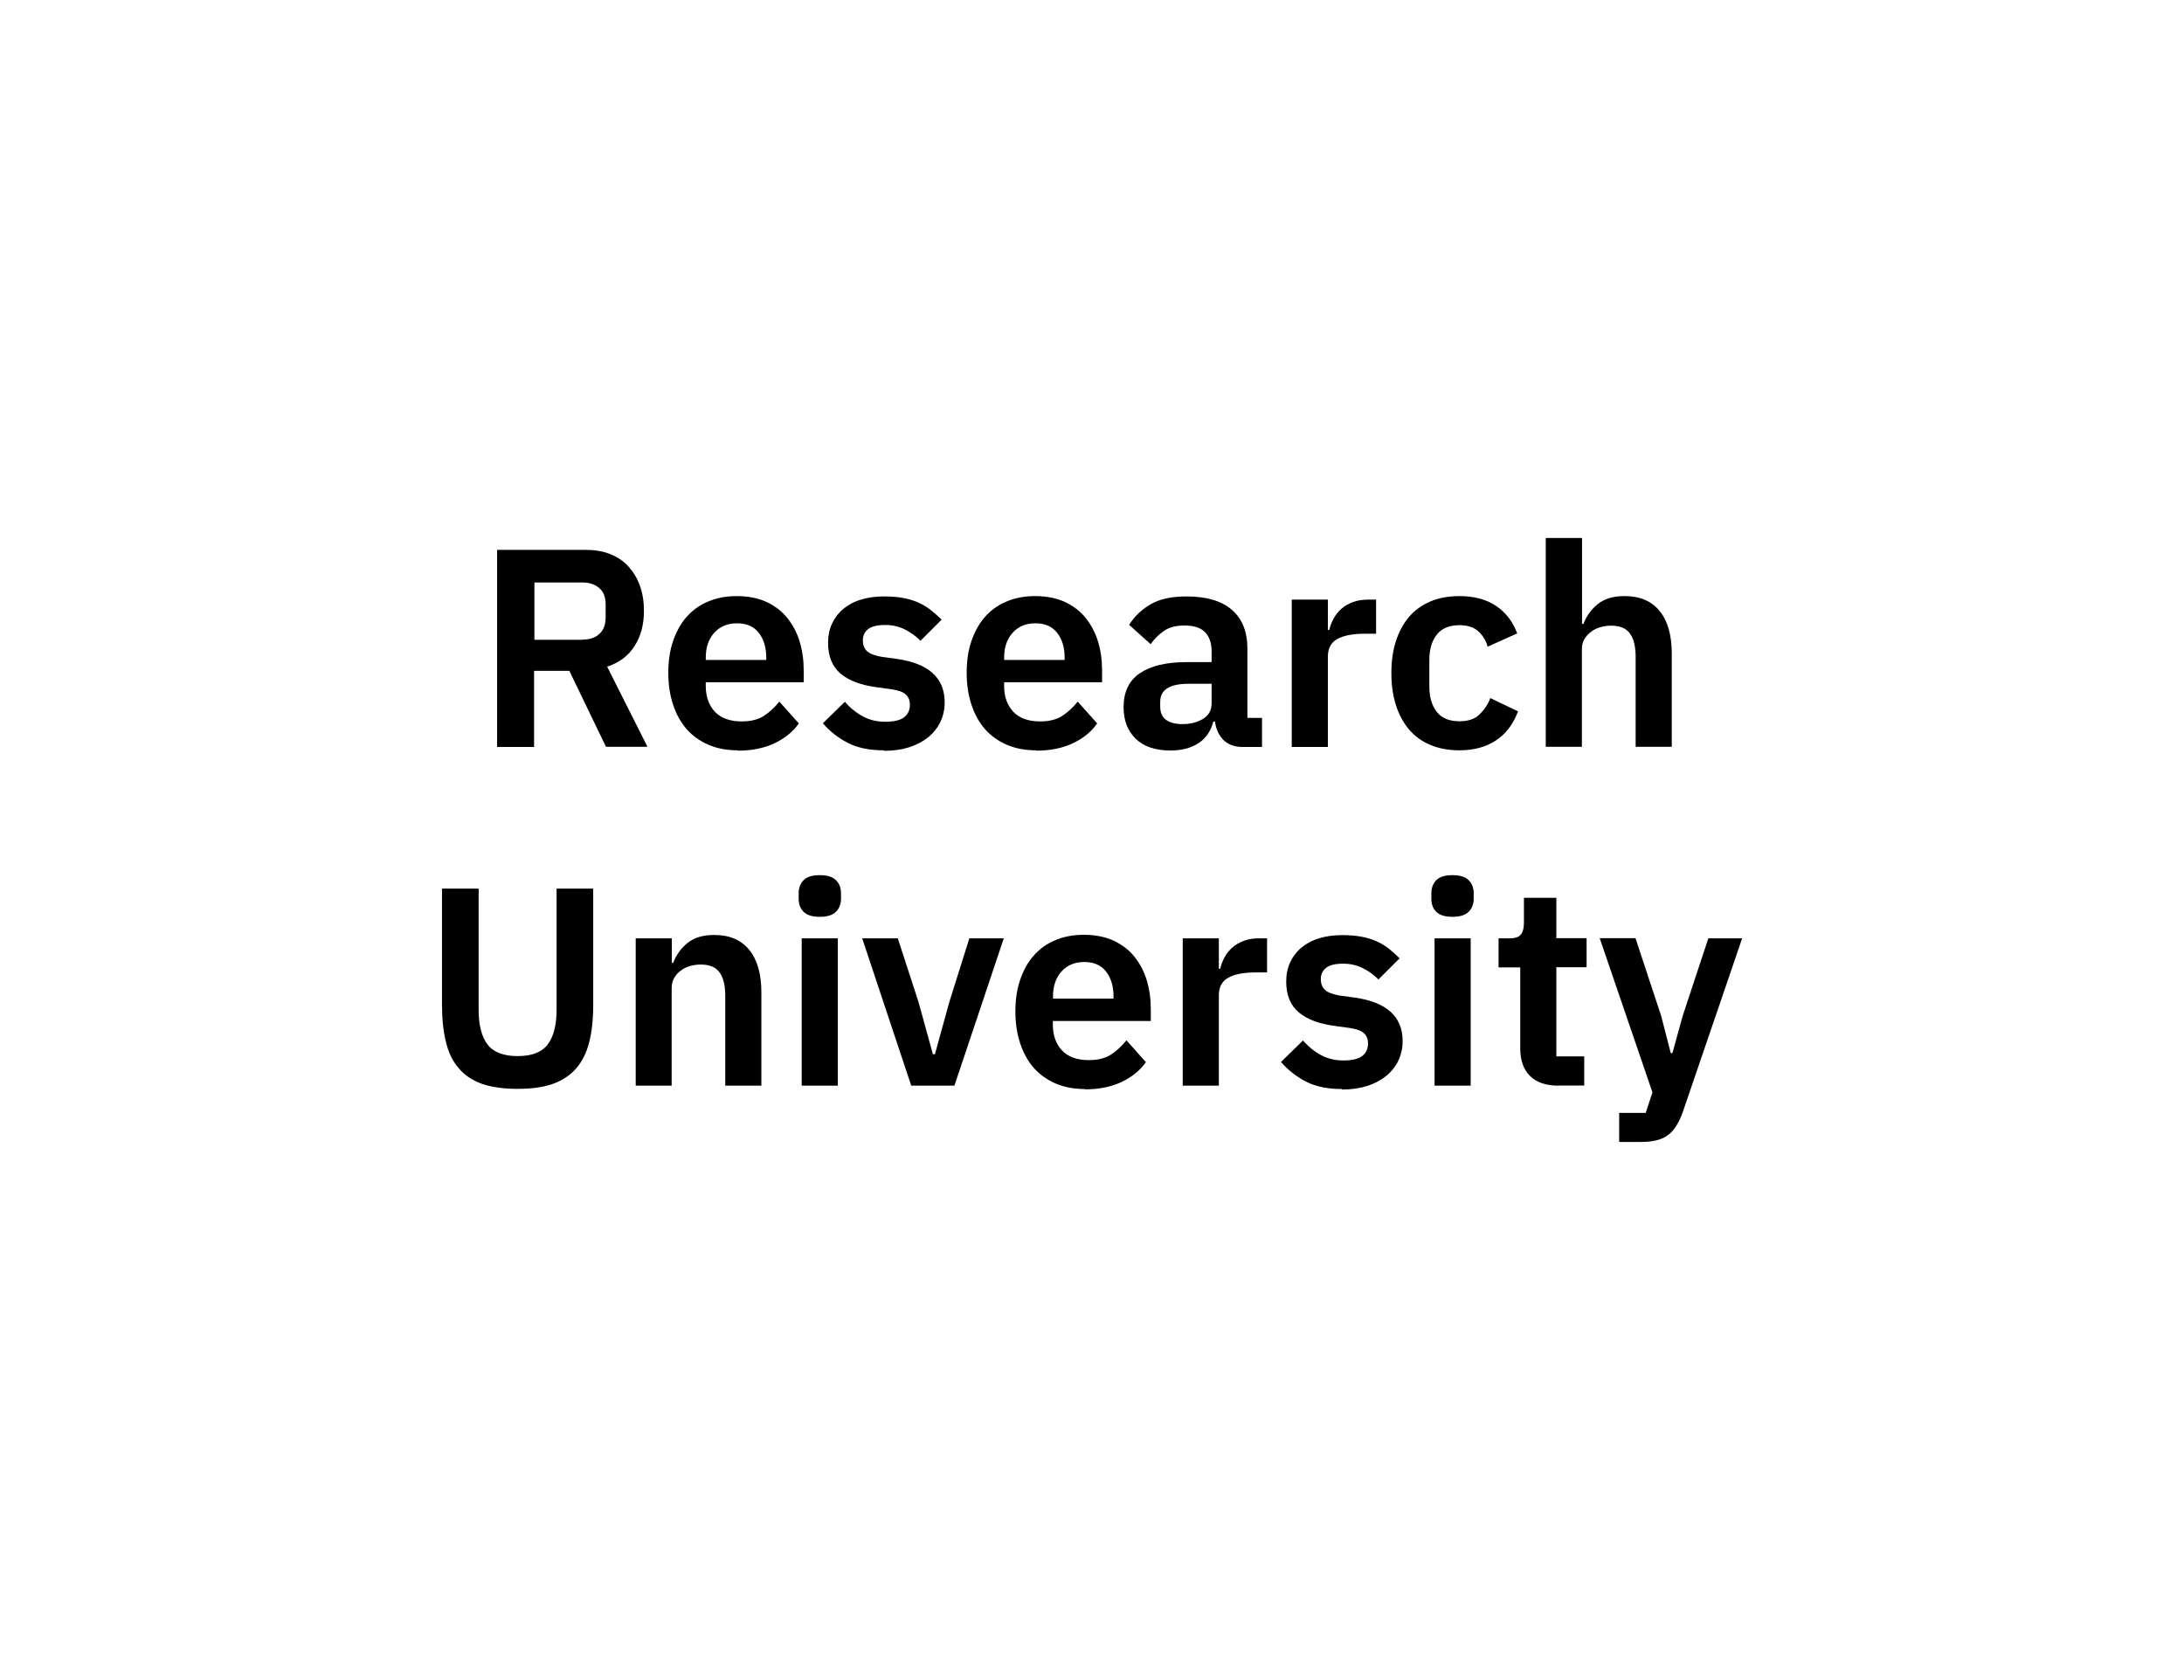 <?xml version="1.0" encoding="UTF-8"?> <svg xmlns="http://www.w3.org/2000/svg" id="Layer_1" data-name="Layer 1" viewBox="0 0 130 100"><defs><style> .cls-1 { fill: #000; stroke-width: 0px; } </style></defs><path class="cls-1" d="M31.81,44.46h-2.22v-11.73h5.29c.54,0,1.02.08,1.44.25.43.17.79.41,1.08.73s.53.7.69,1.15c.16.45.24.95.24,1.5,0,.81-.18,1.5-.55,2.08-.36.58-.91,1-1.64,1.24l2.4,4.77h-2.47l-2.18-4.52h-2.1v4.52ZM34.67,38.07c.43,0,.76-.11,1.01-.34.25-.23.37-.56.37-.98v-.77c0-.43-.12-.75-.37-.97-.25-.22-.58-.34-1.01-.34h-2.86v3.41h2.86Z"></path><path class="cls-1" d="M43.91,44.66c-.65,0-1.23-.11-1.74-.33-.51-.22-.94-.53-1.29-.92-.35-.4-.62-.88-.81-1.45-.19-.57-.29-1.2-.29-1.91s.09-1.32.28-1.88.45-1.04.8-1.44c.35-.4.77-.71,1.28-.92.5-.22,1.08-.33,1.71-.33.68,0,1.28.12,1.78.35.5.24.92.55,1.24.96.32.4.57.87.73,1.4.16.53.24,1.1.24,1.71v.71h-5.83v.22c0,.63.18,1.14.54,1.53.36.38.89.58,1.6.58.54,0,.98-.11,1.32-.33s.65-.51.92-.85l1.16,1.3c-.36.51-.85.9-1.47,1.19-.62.29-1.34.43-2.16.43ZM43.87,37.1c-.57,0-1.02.19-1.36.57-.34.38-.5.87-.5,1.48v.13h3.6v-.15c0-.6-.15-1.09-.45-1.47s-.73-.56-1.29-.56Z"></path><path class="cls-1" d="M52.61,44.66c-.84,0-1.55-.14-2.12-.43-.57-.29-1.08-.68-1.51-1.18l1.31-1.28c.32.37.68.66,1.07.87s.83.32,1.34.32.89-.09,1.12-.27.34-.43.34-.74c0-.26-.08-.46-.24-.61-.16-.15-.44-.25-.83-.31l-.87-.12c-.95-.12-1.68-.39-2.18-.81-.5-.42-.75-1.03-.75-1.84,0-.43.08-.81.24-1.15s.38-.63.67-.87c.29-.24.64-.43,1.05-.55.41-.13.87-.19,1.37-.19.43,0,.8.03,1.13.09s.63.15.9.27.51.26.74.44.44.37.66.58l-1.26,1.26c-.26-.27-.57-.49-.92-.67-.36-.18-.75-.27-1.18-.27-.47,0-.81.08-1.02.25-.21.17-.31.39-.31.66,0,.29.09.51.26.66.17.15.47.26.88.33l.89.12c1.89.27,2.84,1.13,2.84,2.59,0,.43-.09.81-.26,1.17-.17.35-.42.66-.73.91-.31.25-.69.45-1.13.59-.44.14-.94.21-1.49.21Z"></path><path class="cls-1" d="M61.67,44.66c-.65,0-1.23-.11-1.74-.33-.51-.22-.94-.53-1.29-.92-.35-.4-.62-.88-.81-1.45-.19-.57-.29-1.2-.29-1.91s.09-1.32.28-1.88.45-1.04.8-1.44c.35-.4.77-.71,1.28-.92.5-.22,1.08-.33,1.71-.33.68,0,1.28.12,1.78.35.5.24.92.55,1.24.96.32.4.57.87.73,1.4.16.53.24,1.1.24,1.71v.71h-5.83v.22c0,.63.18,1.14.54,1.53.36.38.89.58,1.6.58.54,0,.98-.11,1.32-.33s.65-.51.92-.85l1.16,1.3c-.36.51-.85.9-1.47,1.19-.62.29-1.34.43-2.16.43ZM61.63,37.1c-.57,0-1.02.19-1.36.57-.34.38-.5.87-.5,1.48v.13h3.6v-.15c0-.6-.15-1.09-.45-1.47s-.73-.56-1.29-.56Z"></path><path class="cls-1" d="M73.95,44.46c-.47,0-.84-.14-1.12-.41-.27-.27-.45-.64-.51-1.1h-.1c-.15.57-.44,1-.89,1.29-.45.29-1,.43-1.66.43-.9,0-1.59-.23-2.07-.7-.48-.47-.72-1.09-.72-1.88,0-.9.32-1.58.97-2.02.65-.44,1.57-.66,2.77-.66h1.5v-.64c0-.49-.13-.87-.39-1.14-.26-.27-.67-.4-1.24-.4-.5,0-.91.11-1.22.33-.31.22-.57.48-.78.78l-1.28-1.15c.32-.51.76-.92,1.29-1.23.54-.31,1.25-.46,2.13-.46,1.19,0,2.09.27,2.7.8.62.54.92,1.31.92,2.31v4.12h.87v1.73h-1.19ZM70.39,43.1c.48,0,.89-.11,1.23-.32.34-.21.5-.52.5-.93v-1.15h-1.38c-1.12,0-1.68.36-1.68,1.07v.28c0,.36.11.62.34.79s.56.26.98.26Z"></path><path class="cls-1" d="M76.89,44.46v-8.77h2.15v1.81h.08c.06-.24.14-.46.26-.68.12-.22.27-.41.46-.58.19-.17.42-.3.68-.4.26-.1.57-.15.92-.15h.47v2.03h-.67c-.73,0-1.28.11-1.65.32-.37.21-.55.56-.55,1.04v5.38h-2.15Z"></path><path class="cls-1" d="M86.87,44.66c-.65,0-1.23-.11-1.73-.32-.5-.21-.93-.52-1.27-.92s-.6-.89-.78-1.45c-.18-.57-.27-1.2-.27-1.91s.09-1.34.27-1.9c.18-.56.44-1.04.78-1.44s.76-.7,1.27-.92c.5-.21,1.08-.32,1.73-.32.88,0,1.62.2,2.19.59.58.39.99.94,1.25,1.63l-1.76.79c-.1-.37-.29-.67-.56-.92-.27-.24-.65-.36-1.12-.36-.6,0-1.06.19-1.35.57-.3.38-.44.88-.44,1.5v1.6c0,.62.15,1.11.44,1.49.3.38.75.56,1.35.56.52,0,.91-.13,1.19-.4s.5-.59.65-.98l1.65.79c-.29.77-.73,1.35-1.33,1.74-.59.39-1.32.58-2.17.58Z"></path><path class="cls-1" d="M92.02,32.02h2.15v5.12h.08c.18-.47.46-.86.85-1.18.39-.32.92-.48,1.61-.48.91,0,1.6.3,2.08.89.48.59.72,1.44.72,2.54v5.54h-2.15v-5.33c0-.63-.11-1.1-.34-1.41-.22-.31-.59-.47-1.11-.47-.22,0-.44.03-.65.09-.21.06-.39.15-.55.27-.16.12-.29.26-.4.44s-.15.38-.15.61v5.8h-2.15v-12.43Z"></path><path class="cls-1" d="M28.49,52.89v7.21c0,.92.18,1.61.53,2.07s.95.69,1.79.69,1.44-.23,1.79-.69.53-1.15.53-2.07v-7.21h2.18v6.92c0,.86-.08,1.61-.24,2.23-.16.63-.42,1.15-.78,1.56-.36.41-.83.72-1.4.92-.58.2-1.27.29-2.09.29s-1.53-.1-2.09-.29c-.57-.2-1.03-.5-1.39-.92-.36-.41-.62-.93-.77-1.56-.16-.63-.24-1.37-.24-2.23v-6.92h2.18Z"></path><path class="cls-1" d="M37.84,64.62v-8.77h2.15v1.46h.08c.18-.47.46-.86.85-1.18.39-.32.92-.48,1.6-.48.91,0,1.6.3,2.08.89.48.59.72,1.44.72,2.54v5.54h-2.15v-5.33c0-.63-.11-1.1-.34-1.41-.22-.31-.59-.47-1.11-.47-.22,0-.44.03-.65.09s-.39.15-.55.27c-.16.12-.29.26-.39.44-.1.17-.15.38-.15.61v5.8h-2.15Z"></path><path class="cls-1" d="M48.8,54.57c-.45,0-.77-.1-.97-.3-.2-.2-.29-.46-.29-.77v-.34c0-.31.1-.57.29-.77.2-.2.52-.3.97-.3s.76.1.96.3.3.46.3.77v.34c0,.31-.1.57-.3.77s-.52.3-.96.3ZM47.72,55.85h2.15v8.77h-2.15v-8.77Z"></path><path class="cls-1" d="M54.24,64.62l-2.92-8.77h2.12l1.23,3.78.86,3.12h.12l.86-3.12,1.19-3.78h2.05l-2.94,8.77h-2.55Z"></path><path class="cls-1" d="M64.57,64.82c-.65,0-1.23-.11-1.74-.33-.51-.22-.94-.53-1.29-.92-.35-.4-.62-.88-.81-1.45-.19-.57-.29-1.2-.29-1.91s.09-1.32.28-1.88.45-1.04.8-1.44c.35-.4.77-.71,1.28-.92.5-.22,1.08-.33,1.71-.33.68,0,1.28.12,1.78.35.5.24.92.55,1.24.96.32.4.57.87.73,1.4.16.53.24,1.1.24,1.71v.71h-5.83v.22c0,.63.18,1.14.54,1.53.36.38.89.58,1.6.58.54,0,.98-.11,1.32-.33s.65-.51.92-.85l1.16,1.3c-.36.51-.85.9-1.47,1.19-.62.29-1.34.43-2.16.43ZM64.54,57.26c-.57,0-1.02.19-1.36.57-.34.38-.5.87-.5,1.48v.13h3.6v-.15c0-.6-.15-1.09-.45-1.47s-.73-.56-1.29-.56Z"></path><path class="cls-1" d="M70.4,64.62v-8.77h2.15v1.81h.08c.06-.24.14-.46.26-.68.12-.22.27-.41.46-.58.19-.17.42-.3.68-.4.26-.1.57-.15.92-.15h.47v2.03h-.67c-.73,0-1.28.11-1.65.32-.37.21-.55.56-.55,1.04v5.38h-2.15Z"></path><path class="cls-1" d="M79.88,64.82c-.84,0-1.55-.14-2.12-.43-.57-.29-1.08-.68-1.51-1.18l1.31-1.28c.32.37.68.66,1.07.87s.83.32,1.34.32.89-.09,1.12-.27.34-.43.34-.74c0-.26-.08-.46-.24-.61-.16-.15-.44-.25-.83-.31l-.87-.12c-.95-.12-1.68-.39-2.18-.81-.5-.42-.75-1.03-.75-1.84,0-.43.08-.81.24-1.15s.38-.63.67-.87c.29-.24.64-.43,1.05-.55.41-.13.87-.19,1.37-.19.43,0,.8.03,1.13.09s.63.15.9.27.52.26.74.44.44.37.65.58l-1.26,1.26c-.26-.27-.57-.49-.92-.67-.36-.18-.75-.27-1.18-.27-.47,0-.81.08-1.02.25-.21.17-.31.39-.31.66,0,.29.09.51.26.66.17.15.47.26.88.33l.89.12c1.89.27,2.84,1.13,2.84,2.59,0,.43-.09.81-.26,1.17-.17.35-.42.66-.73.91-.31.25-.69.45-1.13.59-.44.14-.94.21-1.49.21Z"></path><path class="cls-1" d="M86.46,54.57c-.45,0-.77-.1-.97-.3-.2-.2-.29-.46-.29-.77v-.34c0-.31.1-.57.29-.77.2-.2.52-.3.97-.3s.76.1.96.3c.2.2.3.46.3.77v.34c0,.31-.1.57-.3.77-.2.2-.52.3-.96.3ZM85.39,55.85h2.15v8.77h-2.15v-8.77Z"></path><path class="cls-1" d="M92.76,64.62c-.74,0-1.3-.19-1.69-.58-.39-.38-.58-.94-.58-1.65v-4.81h-1.29v-1.73h.67c.33,0,.55-.08.66-.23.12-.15.18-.38.18-.68v-1.5h1.93v2.4h1.8v1.73h-1.8v5.31h1.66v1.73h-1.55Z"></path><path class="cls-1" d="M101.68,55.85h2.02l-3.53,10.33c-.11.31-.24.59-.38.81-.14.23-.3.42-.49.56-.19.15-.42.25-.69.32-.27.07-.58.1-.94.1h-1.29v-1.73h1.58l.4-1.22-3.14-9.18h2.13l1.53,4.63.57,2.21h.1l.61-2.21,1.53-4.63Z"></path></svg> 